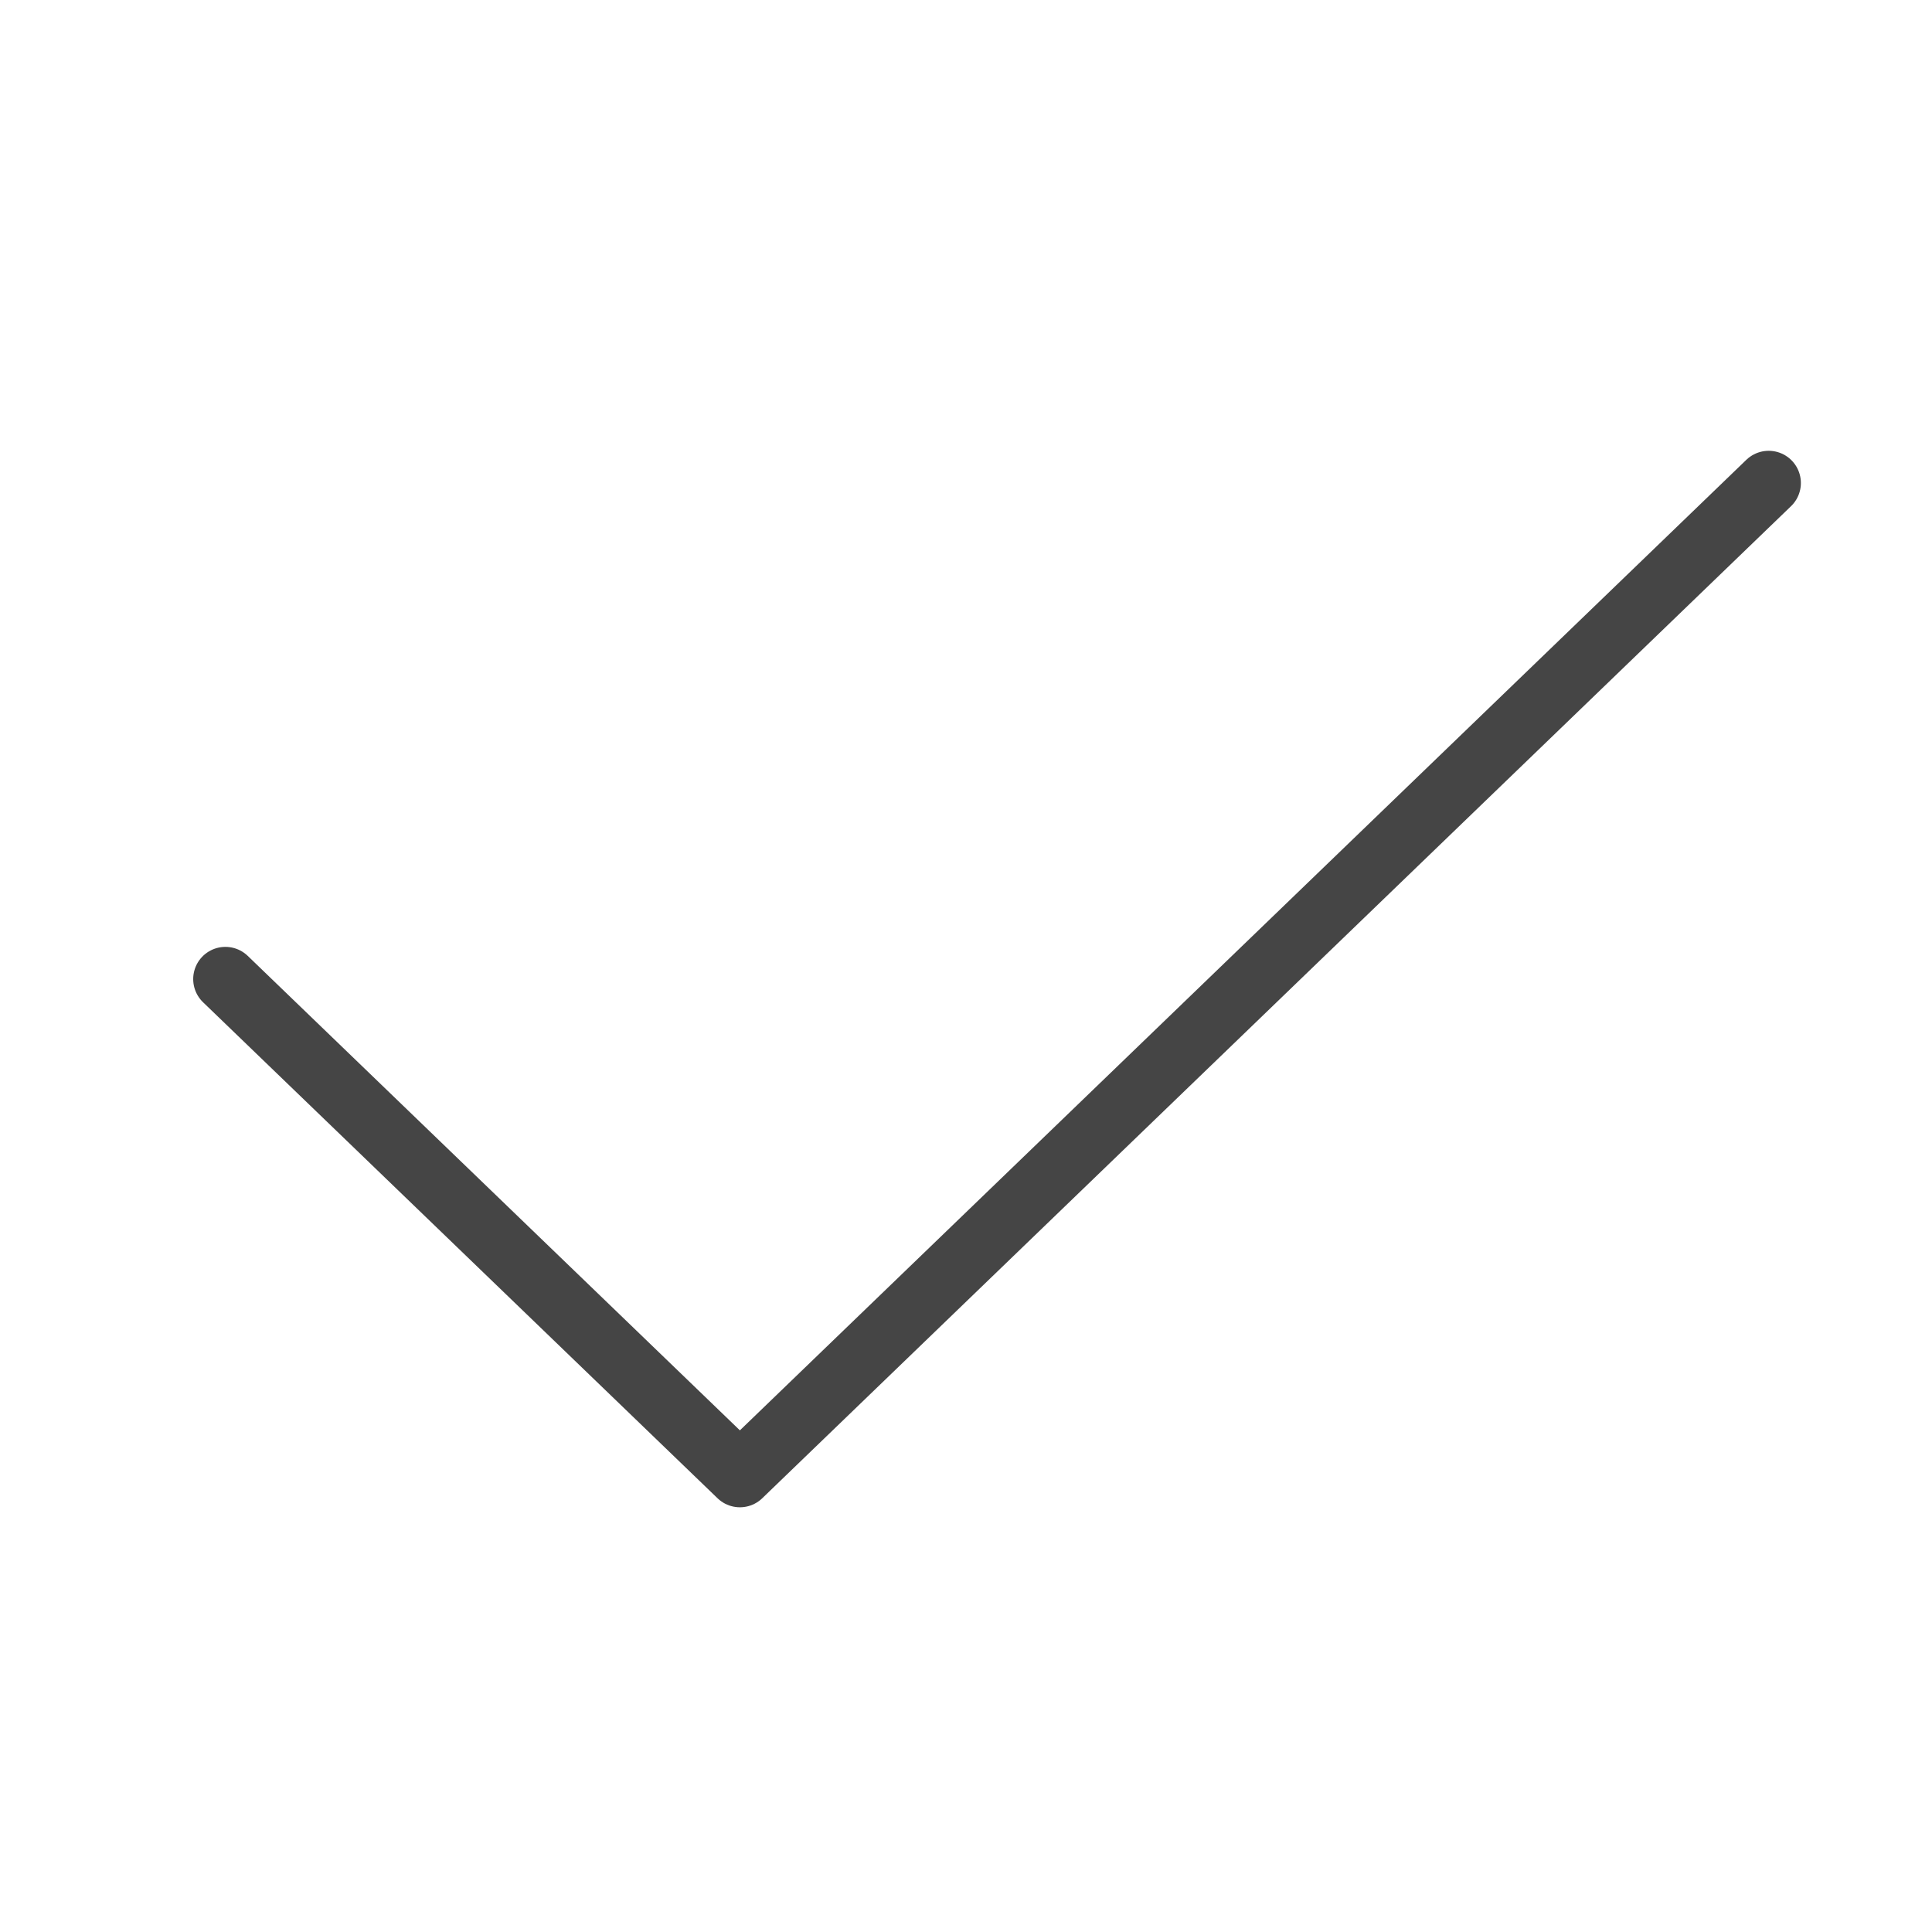 <svg width="30" height="30" viewBox="0 0 30 30" fill="none" xmlns="http://www.w3.org/2000/svg">
<path d="M3.5 15.203L11.489 22.905L27.464 7.5" stroke="#454545" stroke-linecap="round" stroke-linejoin="round"/>
</svg>
